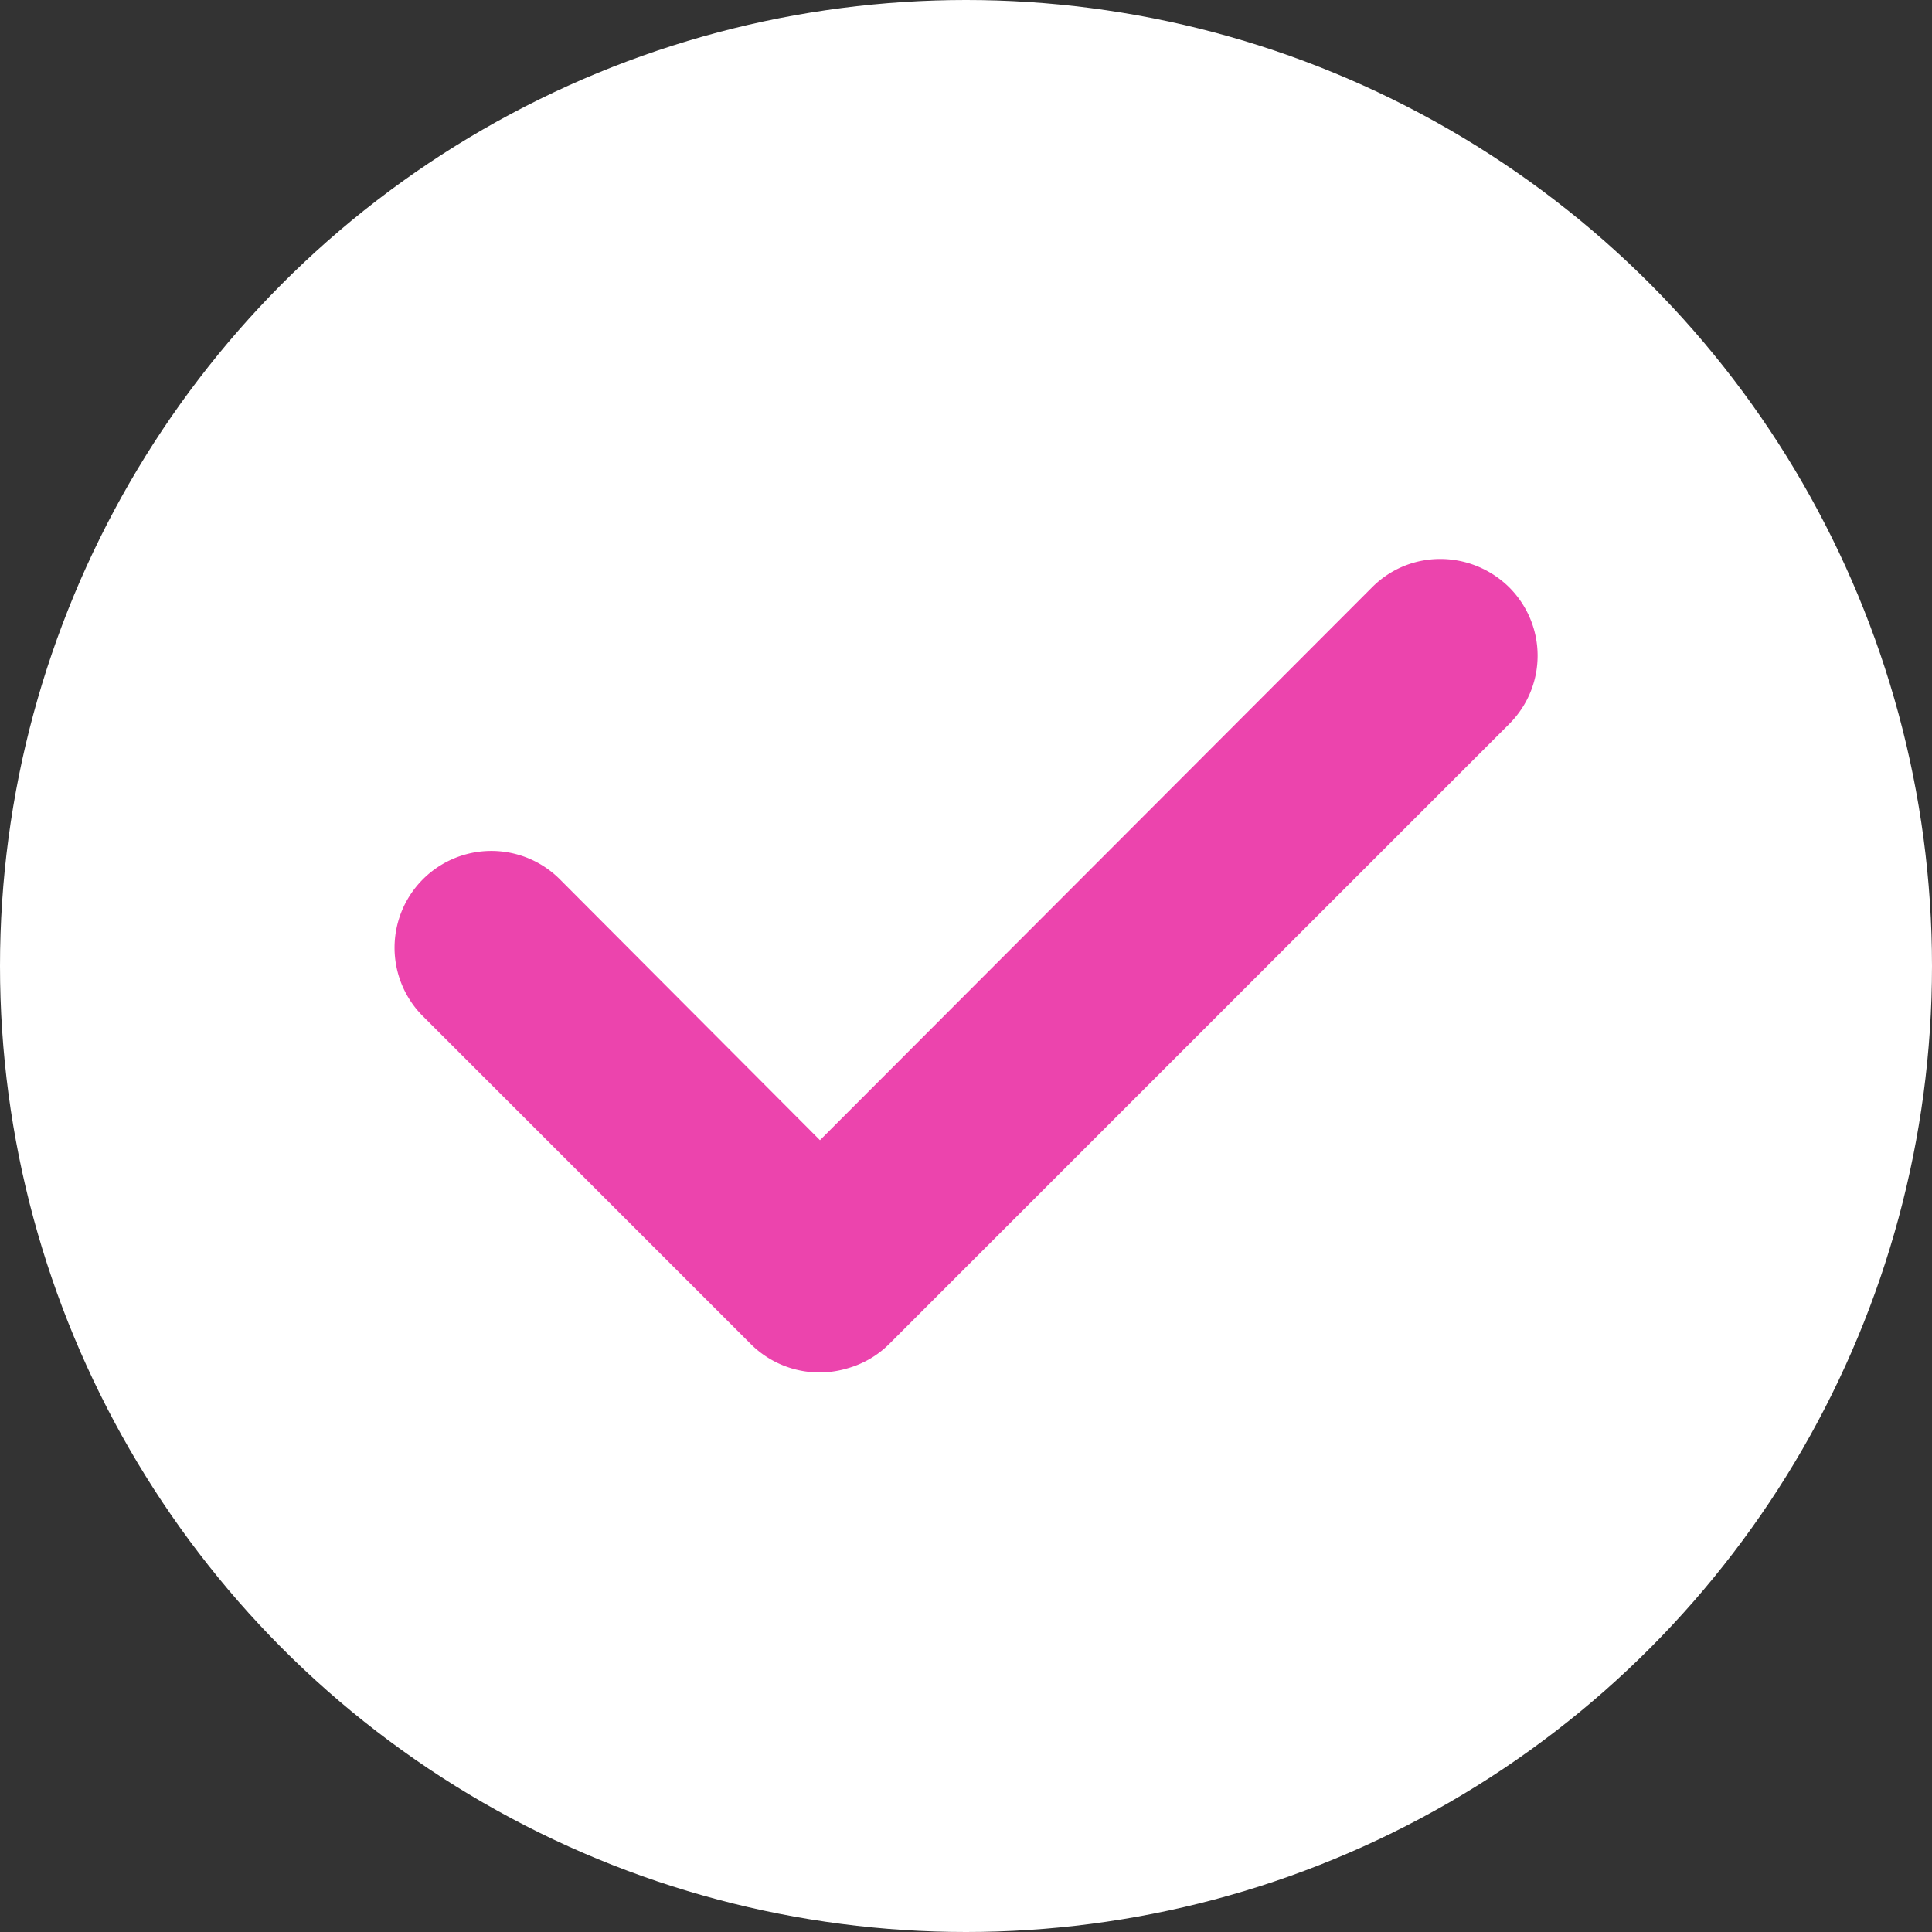 <svg xmlns="http://www.w3.org/2000/svg" version="1.1" xmlns:xlink="http://www.w3.org/1999/xlink" width="512" height="512" x="0" y="0" viewBox="0 0 2.54 2.54" style="enable-background:new 0 0 512 512" xml:space="preserve" fill-rule="evenodd" class=""><rect x="0" y="0" width="2.54" height="2.54" fill="#333333" stroke="none"/><g><circle cx="1.27" cy="1.27" r="1.27" fill="#ffffff" opacity="1" data-original="#48b02c" class=""></circle><path fill="#ec44ad" d="M1.903 1.033a.134.134 0 0 1-.004.004l-.73.73a.126.126 0 0 1-.055.032.128.128 0 0 1-.126-.031l-.432-.432a.127.127 0 0 1 .18-.18l.342.343.726-.727c.05-.05.13-.049.18 0 .05.05.05.13 0 .18z" opacity="1" data-original="#ffffff" class=""></path></g></svg>